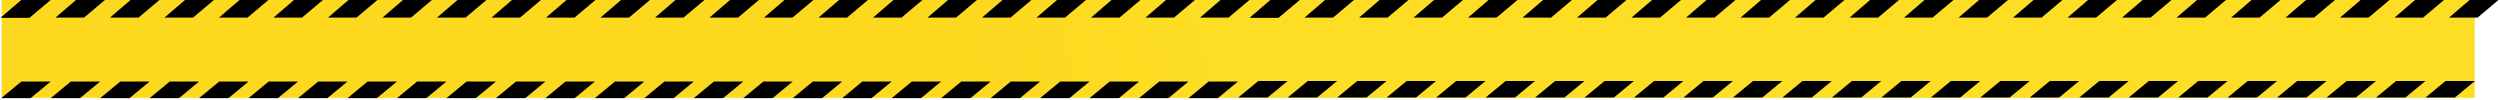<?xml version="1.0" encoding="UTF-8"?> <svg xmlns="http://www.w3.org/2000/svg" width="1482" height="59" viewBox="0 0 1482 59" fill="none"> <rect x="1" width="1466" height="58" fill="url(#paint0_linear_16_353)"></rect> <path d="M17.462 10.452L29.888 0L12.74 0L0.562 10.452H17.462Z" fill="black"></path> <path d="M17.462 10.452L29.888 0L12.74 0L0.562 10.452H17.462Z" fill="black"></path> <path d="M49.77 10.452L62.196 -6.10352e-05L45.048 -6.10352e-05L32.871 10.452H49.77Z" fill="black"></path> <path d="M82.078 10.452L94.504 -6.10352e-05L77.356 -6.10352e-05L65.179 10.452H82.078Z" fill="black"></path> <path d="M114.386 10.452L126.813 -6.10352e-05L109.664 -6.10352e-05L97.487 10.452H114.386Z" fill="black"></path> <path d="M146.695 10.452L159.121 -6.10352e-05L141.973 -6.10352e-05L129.795 10.452H146.695Z" fill="black"></path> <path d="M179.003 10.452L191.429 0L174.281 0L162.103 10.452H179.003Z" fill="black"></path> <path d="M211.311 10.452L223.737 0L206.589 0L194.411 10.452H211.311Z" fill="black"></path> <path d="M243.619 10.452L256.045 0L238.897 0L226.719 10.452H243.619Z" fill="black"></path> <path d="M275.927 10.452L288.353 -6.10352e-05L271.205 -6.10352e-05L259.027 10.452H275.927Z" fill="black"></path> <path d="M308.235 10.452L320.661 -6.10352e-05L303.513 -6.10352e-05L291.335 10.452H308.235Z" fill="black"></path> <path d="M340.543 10.452L352.969 -6.10352e-05L335.821 -6.10352e-05L323.644 10.452H340.543Z" fill="black"></path> <path d="M372.851 10.452L385.277 -6.10352e-05L368.129 -6.10352e-05L355.952 10.452H372.851Z" fill="black"></path> <path d="M405.159 10.452L417.586 0L400.437 0L388.26 10.452H405.159Z" fill="black"></path> <path d="M437.467 10.452L449.894 -6.10352e-05L432.746 -6.10352e-05L420.568 10.452H437.467Z" fill="black"></path> <path d="M469.776 10.452L482.202 -6.10352e-05L465.054 -6.10352e-05L452.876 10.452H469.776Z" fill="black"></path> <path d="M502.084 10.452L514.51 -6.10352e-05L497.362 -6.10352e-05L485.184 10.452H502.084Z" fill="black"></path> <path d="M534.391 10.452L546.818 -6.10352e-05L529.669 -6.10352e-05L517.492 10.452H534.391Z" fill="black"></path> <path d="M566.7 10.452L579.127 -6.10352e-05L561.978 -6.10352e-05L549.801 10.452H566.7Z" fill="black"></path> <path d="M599.008 10.452L611.434 6.10352e-05L594.286 6.10352e-05L582.108 10.452H599.008Z" fill="black"></path> <path d="M631.316 10.452L643.742 0L626.594 0L614.417 10.452H631.316Z" fill="black"></path> <path d="M663.624 10.452L676.05 -6.10352e-05L658.902 -6.10352e-05L646.725 10.452H663.624Z" fill="black"></path> <path d="M695.932 10.452L708.358 -6.10352e-05L691.21 -6.10352e-05L679.032 10.452H695.932Z" fill="black"></path> <path d="M728.24 10.452L740.667 0L723.518 0L711.341 10.452H728.24Z" fill="black"></path> <path d="M757.9 10.452L770.326 0L753.178 0L741 10.452H757.9Z" fill="black"></path> <path d="M757.9 10.452L770.326 0L753.178 0L741 10.452H757.9Z" fill="black"></path> <path d="M790.208 10.452L802.634 -6.10352e-05L785.486 -6.10352e-05L773.308 10.452H790.208Z" fill="black"></path> <path d="M822.516 10.452L834.942 -6.10352e-05L817.794 -6.10352e-05L805.616 10.452H822.516Z" fill="black"></path> <path d="M854.824 10.452L867.25 -6.10352e-05L850.102 -6.10352e-05L837.924 10.452H854.824Z" fill="black"></path> <path d="M887.133 10.452L899.559 -6.10352e-05L882.411 -6.10352e-05L870.233 10.452H887.133Z" fill="black"></path> <path d="M919.44 10.452L931.866 0L914.718 0L902.541 10.452H919.44Z" fill="black"></path> <path d="M951.748 10.452L964.174 0L947.026 0L934.849 10.452H951.748Z" fill="black"></path> <path d="M984.056 10.452L996.483 0L979.334 0L967.157 10.452H984.056Z" fill="black"></path> <path d="M1016.36 10.452L1028.79 -6.10352e-05L1011.64 -6.10352e-05L999.465 10.452H1016.36Z" fill="black"></path> <path d="M1048.67 10.452L1061.1 -6.10352e-05L1043.95 -6.10352e-05L1031.77 10.452H1048.67Z" fill="black"></path> <path d="M1080.98 10.452L1093.41 -6.10352e-05L1076.26 -6.10352e-05L1064.08 10.452H1080.98Z" fill="black"></path> <path d="M1113.29 10.452L1125.71 -6.10352e-05L1108.57 -6.10352e-05L1096.39 10.452H1113.29Z" fill="black"></path> <path d="M1145.6 10.452L1158.02 0L1140.87 0L1128.7 10.452H1145.6Z" fill="black"></path> <path d="M1177.9 10.452L1190.33 -6.10352e-05L1173.18 -6.10352e-05L1161.01 10.452H1177.9Z" fill="black"></path> <path d="M1210.21 10.452L1222.64 -6.10352e-05L1205.49 -6.10352e-05L1193.31 10.452H1210.21Z" fill="black"></path> <path d="M1242.52 10.452L1254.95 -6.10352e-05L1237.8 -6.10352e-05L1225.62 10.452H1242.52Z" fill="black"></path> <path d="M1274.83 10.452L1287.26 -6.10352e-05L1270.11 -6.10352e-05L1257.93 10.452H1274.83Z" fill="black"></path> <path d="M1307.14 10.452L1319.56 -6.10352e-05L1302.42 -6.10352e-05L1290.24 10.452H1307.14Z" fill="black"></path> <path d="M1339.45 10.452L1351.87 6.10352e-05L1334.72 6.10352e-05L1322.55 10.452H1339.45Z" fill="black"></path> <path d="M1371.75 10.452L1384.18 0L1367.03 0L1354.85 10.452H1371.75Z" fill="black"></path> <path d="M1404.06 10.452L1416.49 -6.10352e-05L1399.34 -6.10352e-05L1387.16 10.452H1404.06Z" fill="black"></path> <path d="M1436.37 10.452L1448.8 -6.10352e-05L1431.65 -6.10352e-05L1419.47 10.452H1436.37Z" fill="black"></path> <path d="M1468.68 10.452L1481.1 0L1463.96 0L1451.78 10.452H1468.68Z" fill="black"></path> <path d="M12.659 48.322L0.73 58.16H18.127L30.056 48.322H12.659Z" fill="black"></path> <path d="M41.985 48.322L30.056 58.16H47.453L59.382 48.322H41.985Z" fill="black"></path> <path d="M71.311 48.322L59.382 58.16H76.778L88.708 48.322H71.311Z" fill="black"></path> <path d="M100.637 48.322L88.707 58.16H106.104L118.033 48.322H100.637Z" fill="black"></path> <path d="M129.963 48.322L118.034 58.16H135.43L147.36 48.322H129.963Z" fill="black"></path> <path d="M159.289 48.322L147.36 58.16H164.757L176.686 48.322H159.289Z" fill="black"></path> <path d="M188.614 48.322L176.685 58.16H194.082L206.011 48.322H188.614Z" fill="black"></path> <path d="M217.94 48.322L206.011 58.16H223.407L235.337 48.322H217.94Z" fill="black"></path> <path d="M247.266 48.322L235.337 58.16H252.734L264.663 48.322H247.266Z" fill="black"></path> <path d="M276.592 48.322L264.663 58.16H282.06L293.989 48.322H276.592Z" fill="black"></path> <path d="M305.917 48.322L293.988 58.16H311.385L323.314 48.322H305.917Z" fill="black"></path> <path d="M335.243 48.322L323.314 58.16H340.711L352.64 48.322H335.243Z" fill="black"></path> <path d="M364.569 48.322L352.64 58.16H370.037L381.966 48.322H364.569Z" fill="black"></path> <path d="M393.895 48.322L381.966 58.16H399.362L411.292 48.322H393.895Z" fill="black"></path> <path d="M423.221 48.322L411.292 58.16H428.688L440.617 48.322H423.221Z" fill="black"></path> <path d="M452.547 48.322L440.618 58.16H458.014L469.943 48.322H452.547Z" fill="black"></path> <path d="M481.873 48.322L469.943 58.16H487.34L499.269 48.322H481.873Z" fill="black"></path> <path d="M511.198 48.322L499.269 58.16H516.666L528.595 48.322H511.198Z" fill="black"></path> <path d="M540.524 48.322L528.595 58.16H545.992L557.921 48.322H540.524Z" fill="black"></path> <path d="M569.85 48.322L557.921 58.16H575.318L587.247 48.322H569.85Z" fill="black"></path> <path d="M599.176 48.322L587.247 58.16H604.644L616.573 48.322H599.176Z" fill="black"></path> <path d="M628.501 48.322L616.572 58.16H633.969L645.898 48.322H628.501Z" fill="black"></path> <path d="M657.828 48.322L645.898 58.16H663.295L675.224 48.322H657.828Z" fill="black"></path> <path d="M687.153 48.322L675.224 58.16H692.621L704.55 48.322H687.153Z" fill="black"></path> <path d="M716.479 48.322L704.55 58.16H721.947L733.876 48.322H716.479Z" fill="black"></path> <path d="M745.929 48L734 57.838H751.397L763.326 48H745.929Z" fill="black"></path> <path d="M775.255 48L763.326 57.838H780.723L792.652 48H775.255Z" fill="black"></path> <path d="M804.581 48L792.652 57.838H810.049L821.978 48H804.581Z" fill="black"></path> <path d="M833.907 48L821.978 57.838H839.374L851.303 48H833.907Z" fill="black"></path> <path d="M863.233 48L851.304 57.838H868.7L880.63 48H863.233Z" fill="black"></path> <path d="M892.559 48L880.63 57.838H898.027L909.956 48H892.559Z" fill="black"></path> <path d="M921.884 48L909.955 57.838H927.352L939.281 48H921.884Z" fill="black"></path> <path d="M951.21 48L939.281 57.838H956.677L968.607 48H951.21Z" fill="black"></path> <path d="M980.536 48L968.607 57.838H986.004L997.933 48H980.536Z" fill="black"></path> <path d="M1009.86 48L997.933 57.838H1015.33L1027.26 48H1009.86Z" fill="black"></path> <path d="M1039.19 48L1027.26 57.838H1044.65L1056.58 48H1039.19Z" fill="black"></path> <path d="M1068.51 48L1056.58 57.838H1073.98L1085.91 48H1068.51Z" fill="black"></path> <path d="M1097.84 48L1085.91 57.838H1103.31L1115.24 48H1097.84Z" fill="black"></path> <path d="M1127.16 48L1115.24 57.838H1132.63L1144.56 48H1127.16Z" fill="black"></path> <path d="M1156.49 48L1144.56 57.838H1161.96L1173.89 48H1156.49Z" fill="black"></path> <path d="M1185.82 48L1173.89 57.838H1191.28L1203.21 48H1185.82Z" fill="black"></path> <path d="M1215.14 48L1203.21 57.838H1220.61L1232.54 48H1215.14Z" fill="black"></path> <path d="M1244.47 48L1232.54 57.838H1249.94L1261.86 48H1244.47Z" fill="black"></path> <path d="M1273.79 48L1261.87 57.838H1279.26L1291.19 48H1273.79Z" fill="black"></path> <path d="M1303.12 48L1291.19 57.838H1308.59L1320.52 48H1303.12Z" fill="black"></path> <path d="M1332.45 48L1320.52 57.837H1337.91L1349.84 48H1332.45Z" fill="black"></path> <path d="M1361.77 48L1349.84 57.838H1367.24L1379.17 48H1361.77Z" fill="black"></path> <path d="M1391.1 48L1379.17 57.838H1396.57L1408.49 48H1391.1Z" fill="black"></path> <path d="M1420.42 48L1408.49 57.838H1425.89L1437.82 48H1420.42Z" fill="black"></path> <path d="M1449.75 48L1437.82 57.838H1455.22L1467.15 48H1449.75Z" fill="black"></path> <defs> <linearGradient id="paint0_linear_16_353" x1="571.989" y1="48.645" x2="719.148" y2="9.277" gradientUnits="userSpaceOnUse"> <stop stop-color="#FCD81F"></stop> <stop offset="1" stop-color="#FDDE24"></stop> </linearGradient> </defs> </svg> 